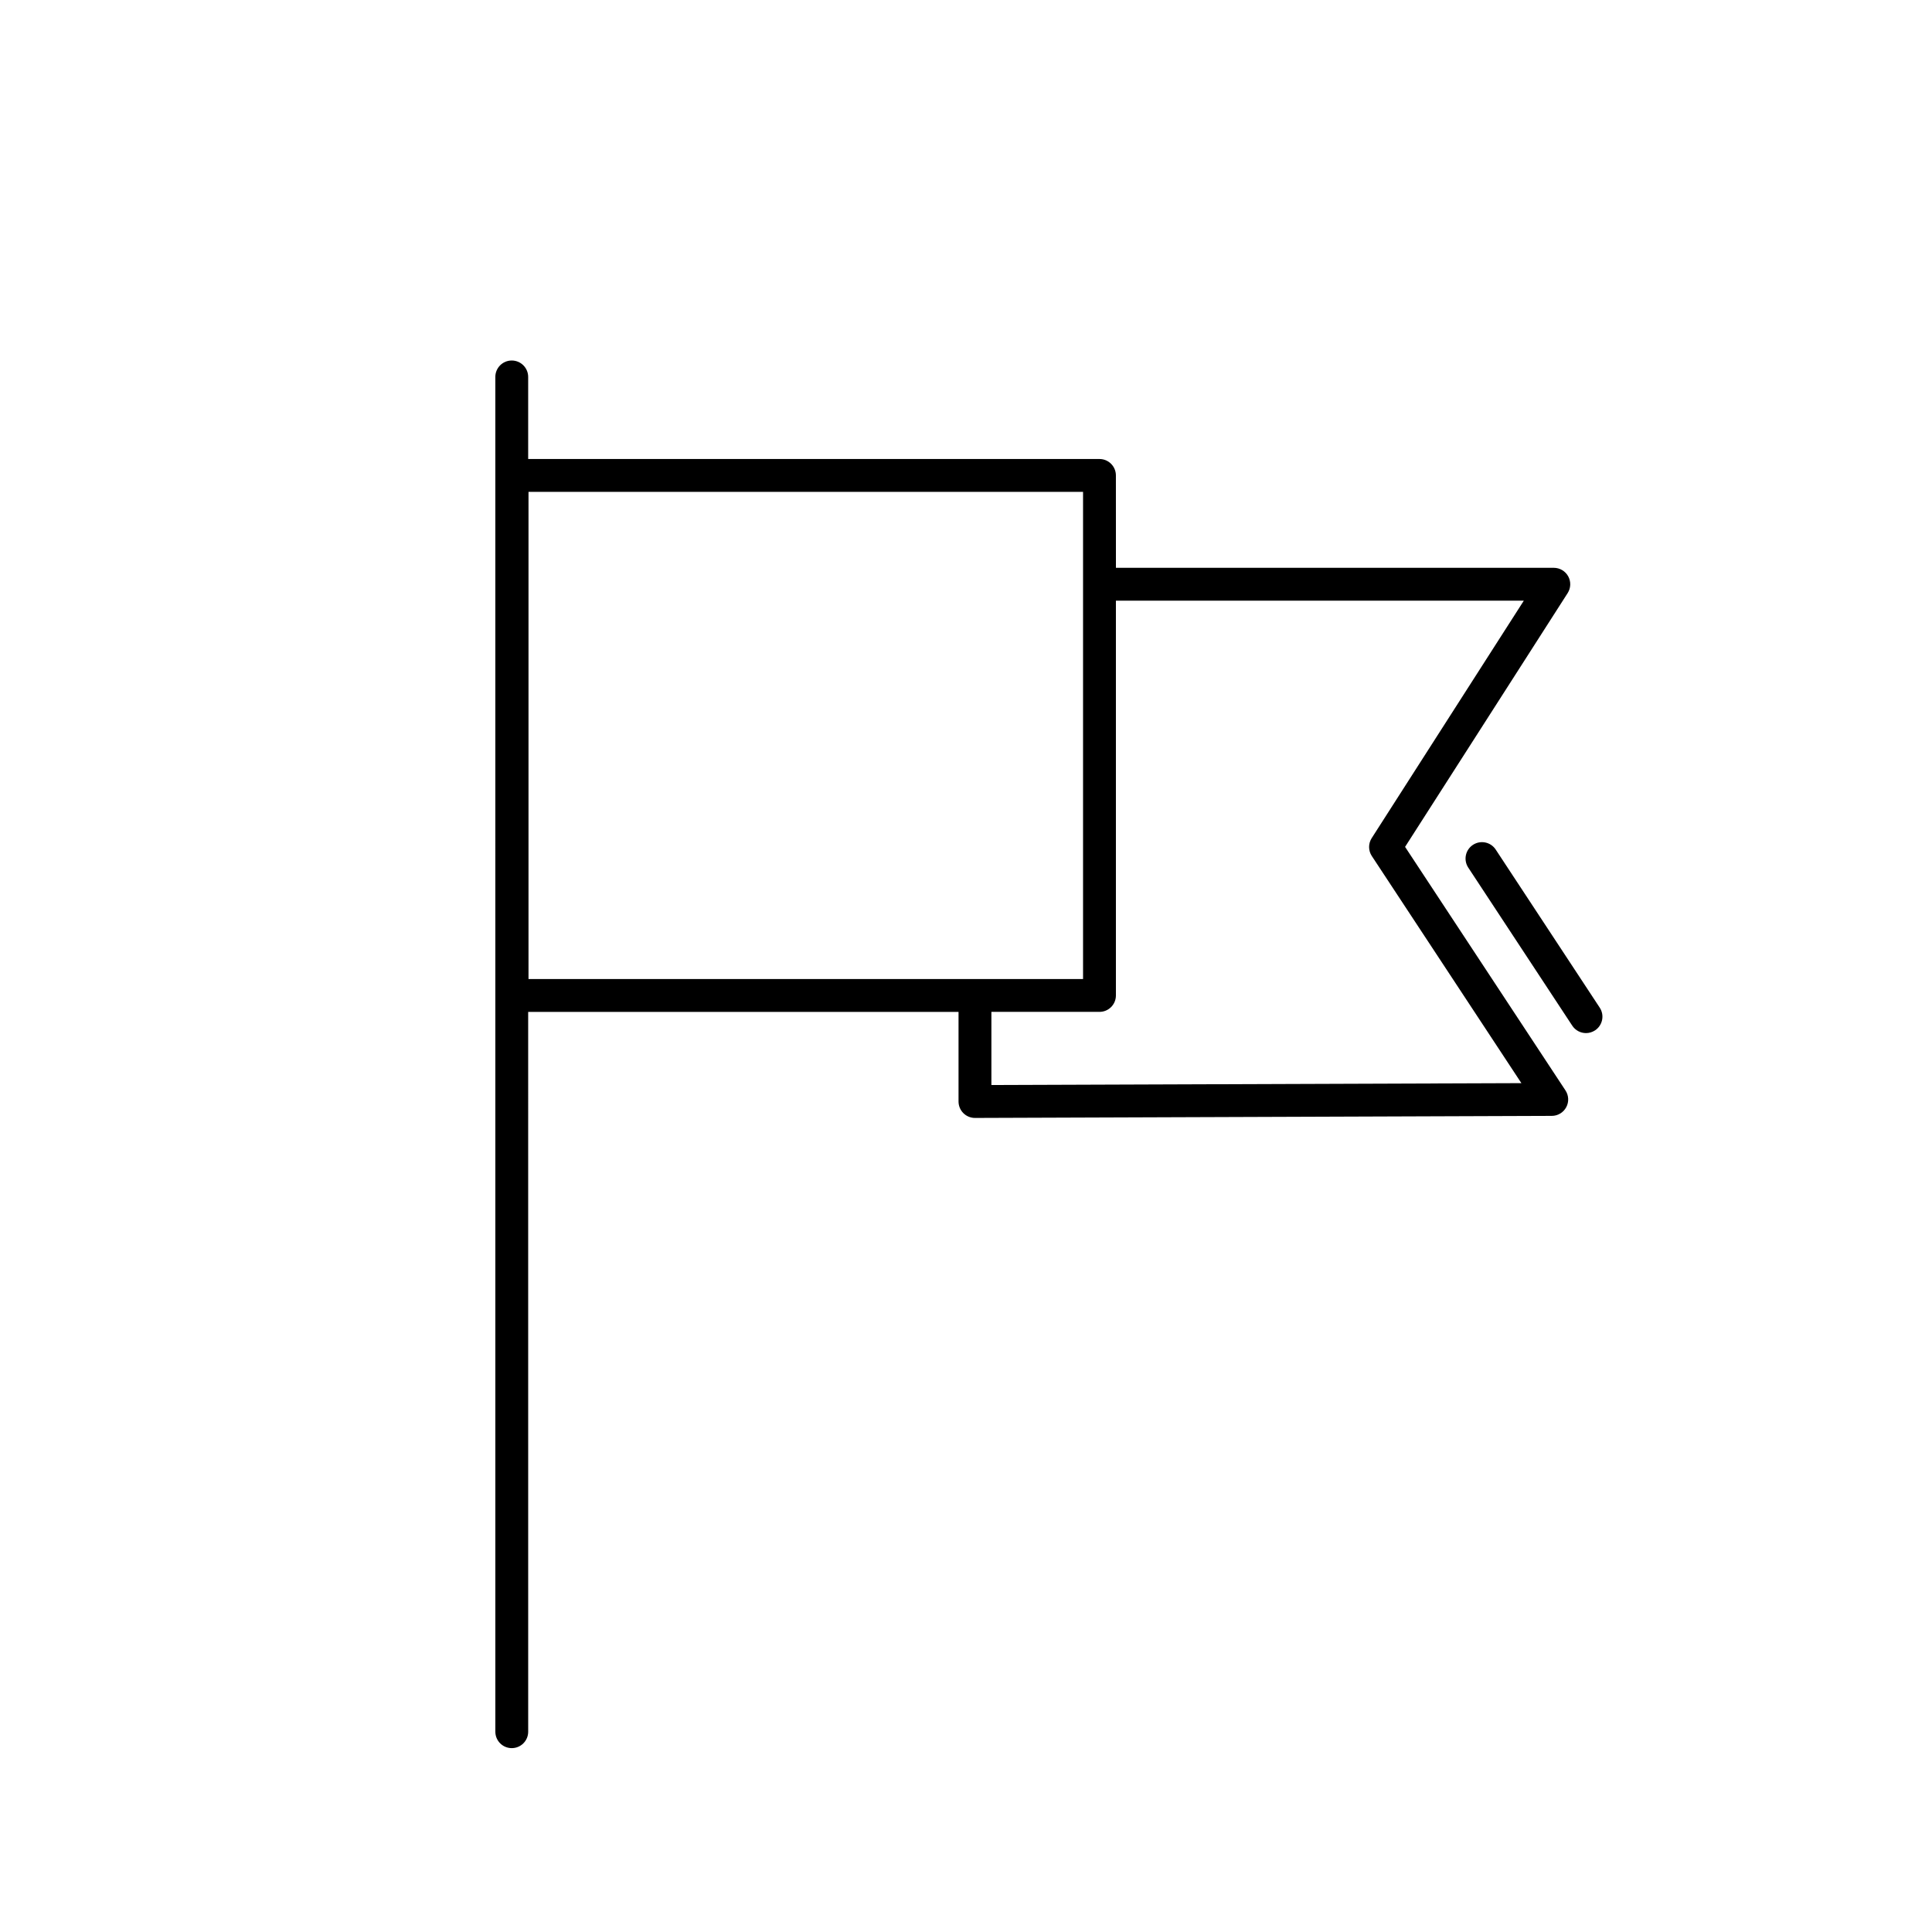 <?xml version="1.0" encoding="UTF-8"?>
<!-- Uploaded to: SVG Repo, www.svgrepo.com, Generator: SVG Repo Mixer Tools -->
<svg fill="#000000" width="800px" height="800px" version="1.1" viewBox="144 144 512 512" xmlns="http://www.w3.org/2000/svg">
 <g>
  <path d="m516.36 368.43 43.082-67.25c0.859-1.34 0.918-3.039 0.156-4.438-0.766-1.398-2.231-2.266-3.816-2.266h-116.05l-0.008-24.484c0-2.402-1.949-4.352-4.352-4.352h-151.4v-21.75c0-2.402-1.949-4.352-4.352-4.352s-4.352 1.949-4.352 4.352l0.004 359.03c0 2.406 1.949 4.352 4.352 4.352s4.352-1.949 4.352-4.352l-0.004-190.76h114.05v23.754c0 1.156 0.461 2.266 1.281 3.082 0.816 0.812 1.918 1.27 3.074 1.27h0.016l152.86-0.547c1.598-0.004 3.062-0.887 3.816-2.293 0.758-1.406 0.68-3.117-0.199-4.449zm-232.3-94.086h146.96v129.11h-146.96zm122.67 157.2v-19.387h28.645c2.406 0 4.352-1.949 4.352-4.352v-104.62h108.1l-40.316 62.93c-0.926 1.445-0.914 3.305 0.031 4.738l39.641 60.191z"/>
  <path d="m564.31 417.78c-1.414 0-2.805-0.691-3.641-1.961l-27.566-41.895c-1.32-2.008-0.766-4.703 1.242-6.027 2.012-1.32 4.707-0.766 6.031 1.242l27.566 41.895c1.324 2.008 0.766 4.707-1.242 6.027-0.742 0.484-1.57 0.719-2.391 0.719z"/>
 </g>
</svg>